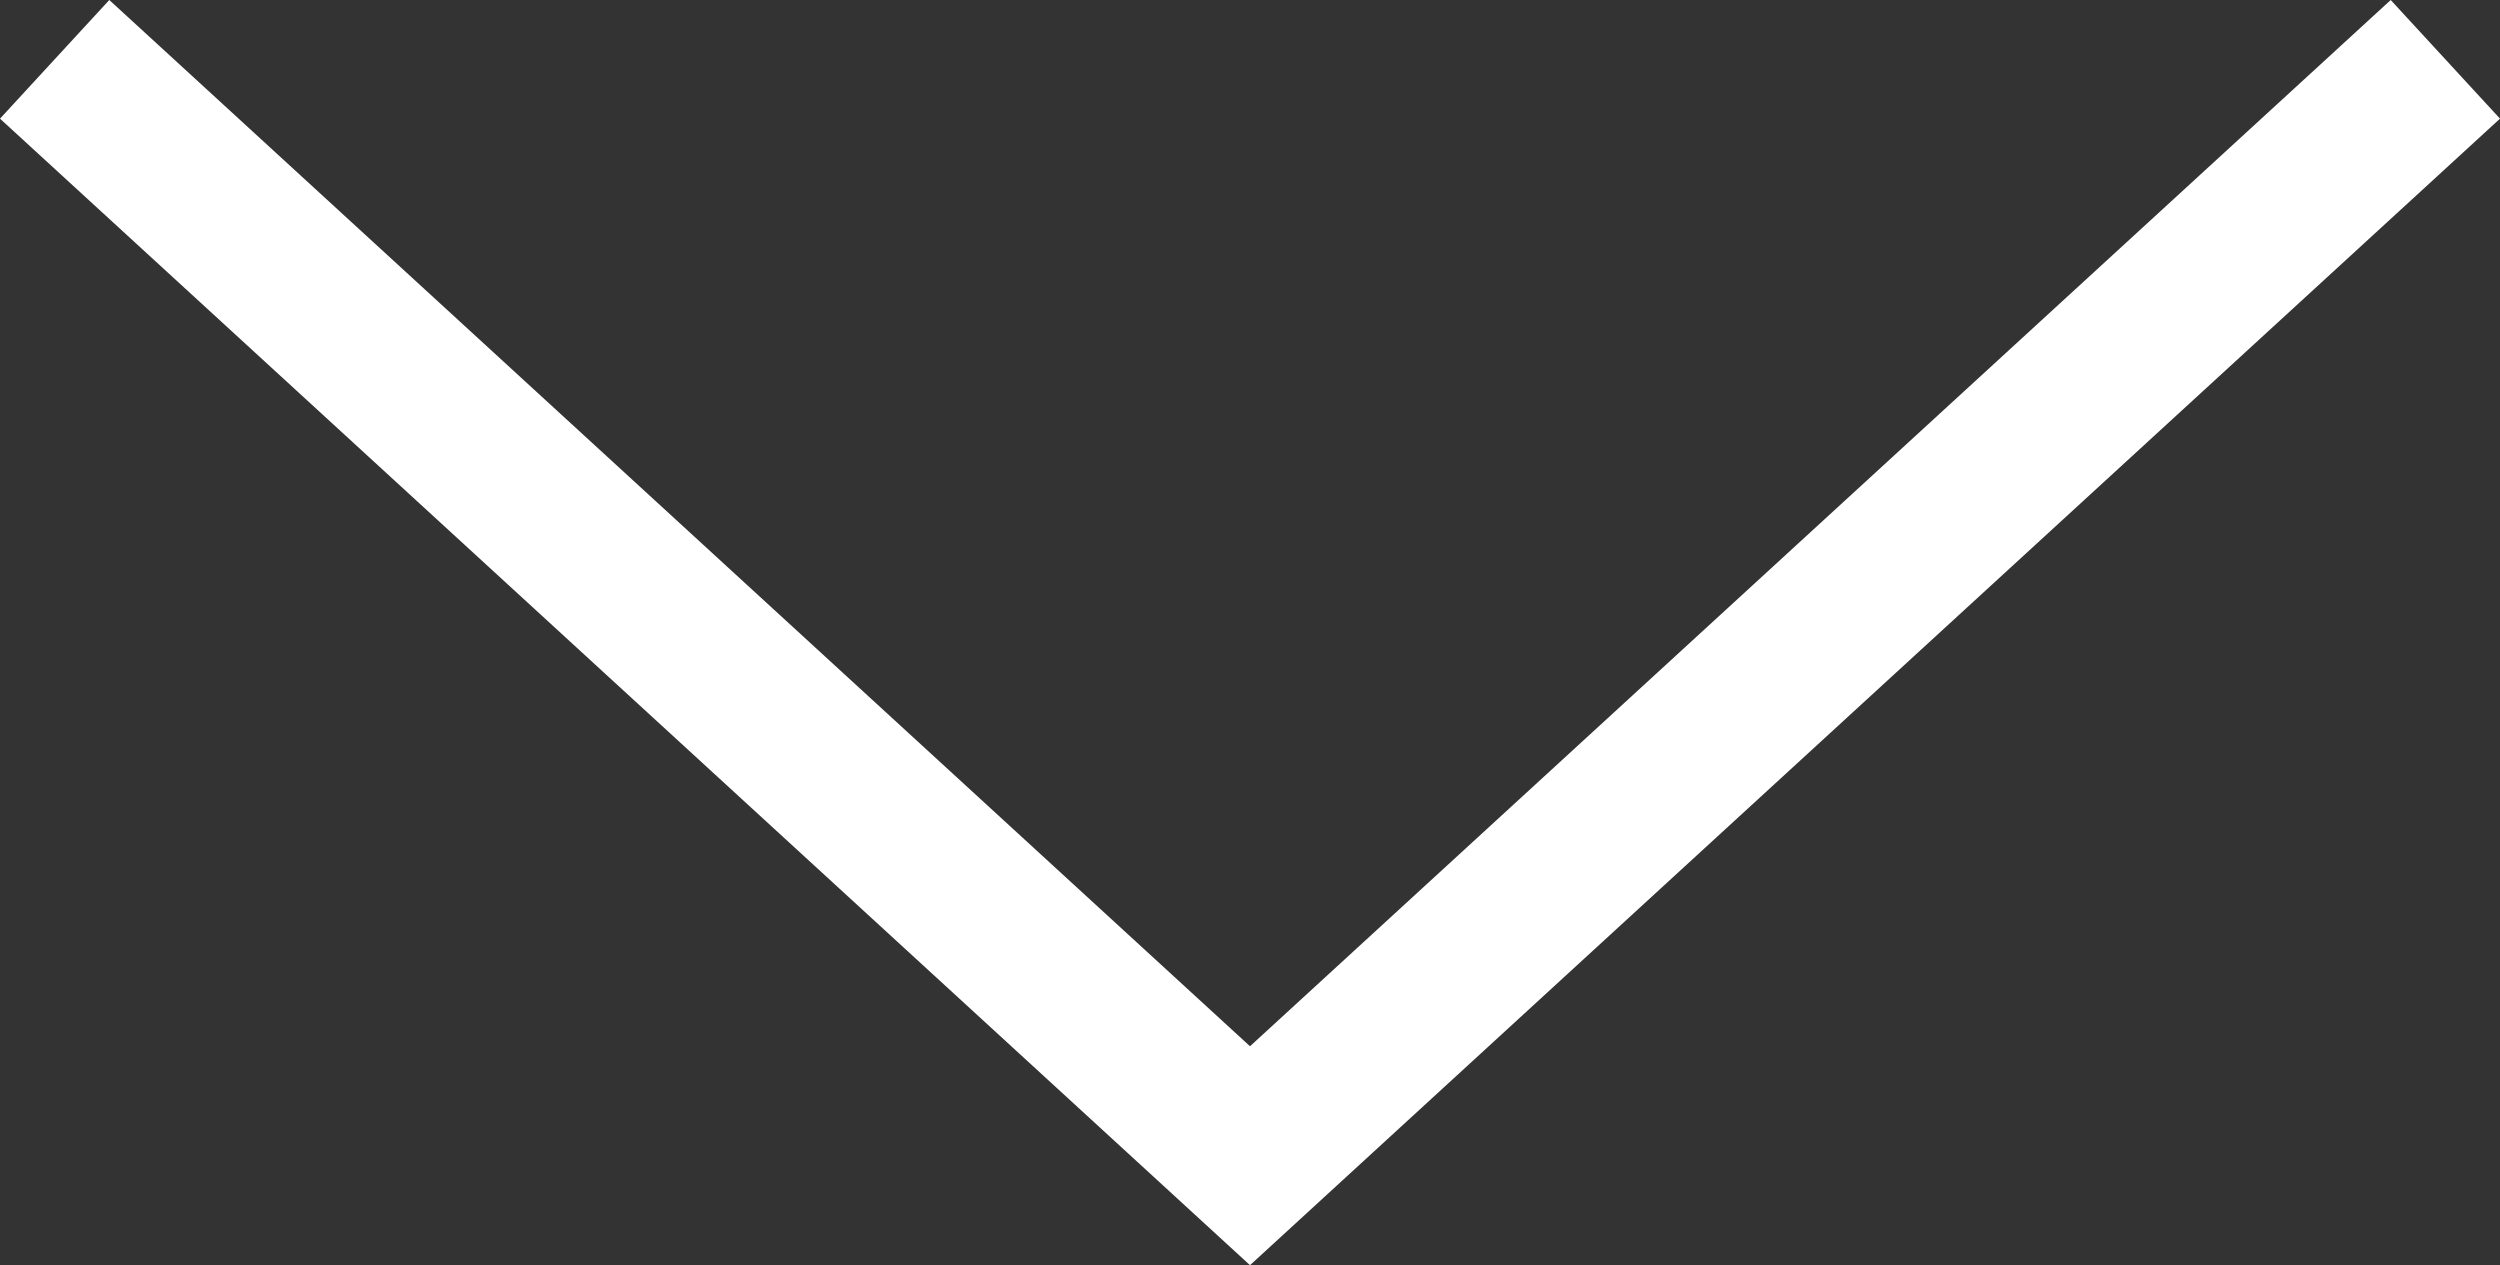 <svg width="247" height="125" viewBox="0 0 247 125" fill="none" xmlns="http://www.w3.org/2000/svg">
<rect x="0" y="0" width="247" height="125" fill="#333333" stroke="none"/>
<path d="M247 11.723L123.5 125L0 11.723L10.798 0L123.5 103.37L236.202 0L247 11.723Z" fill="white"/>
</svg>
